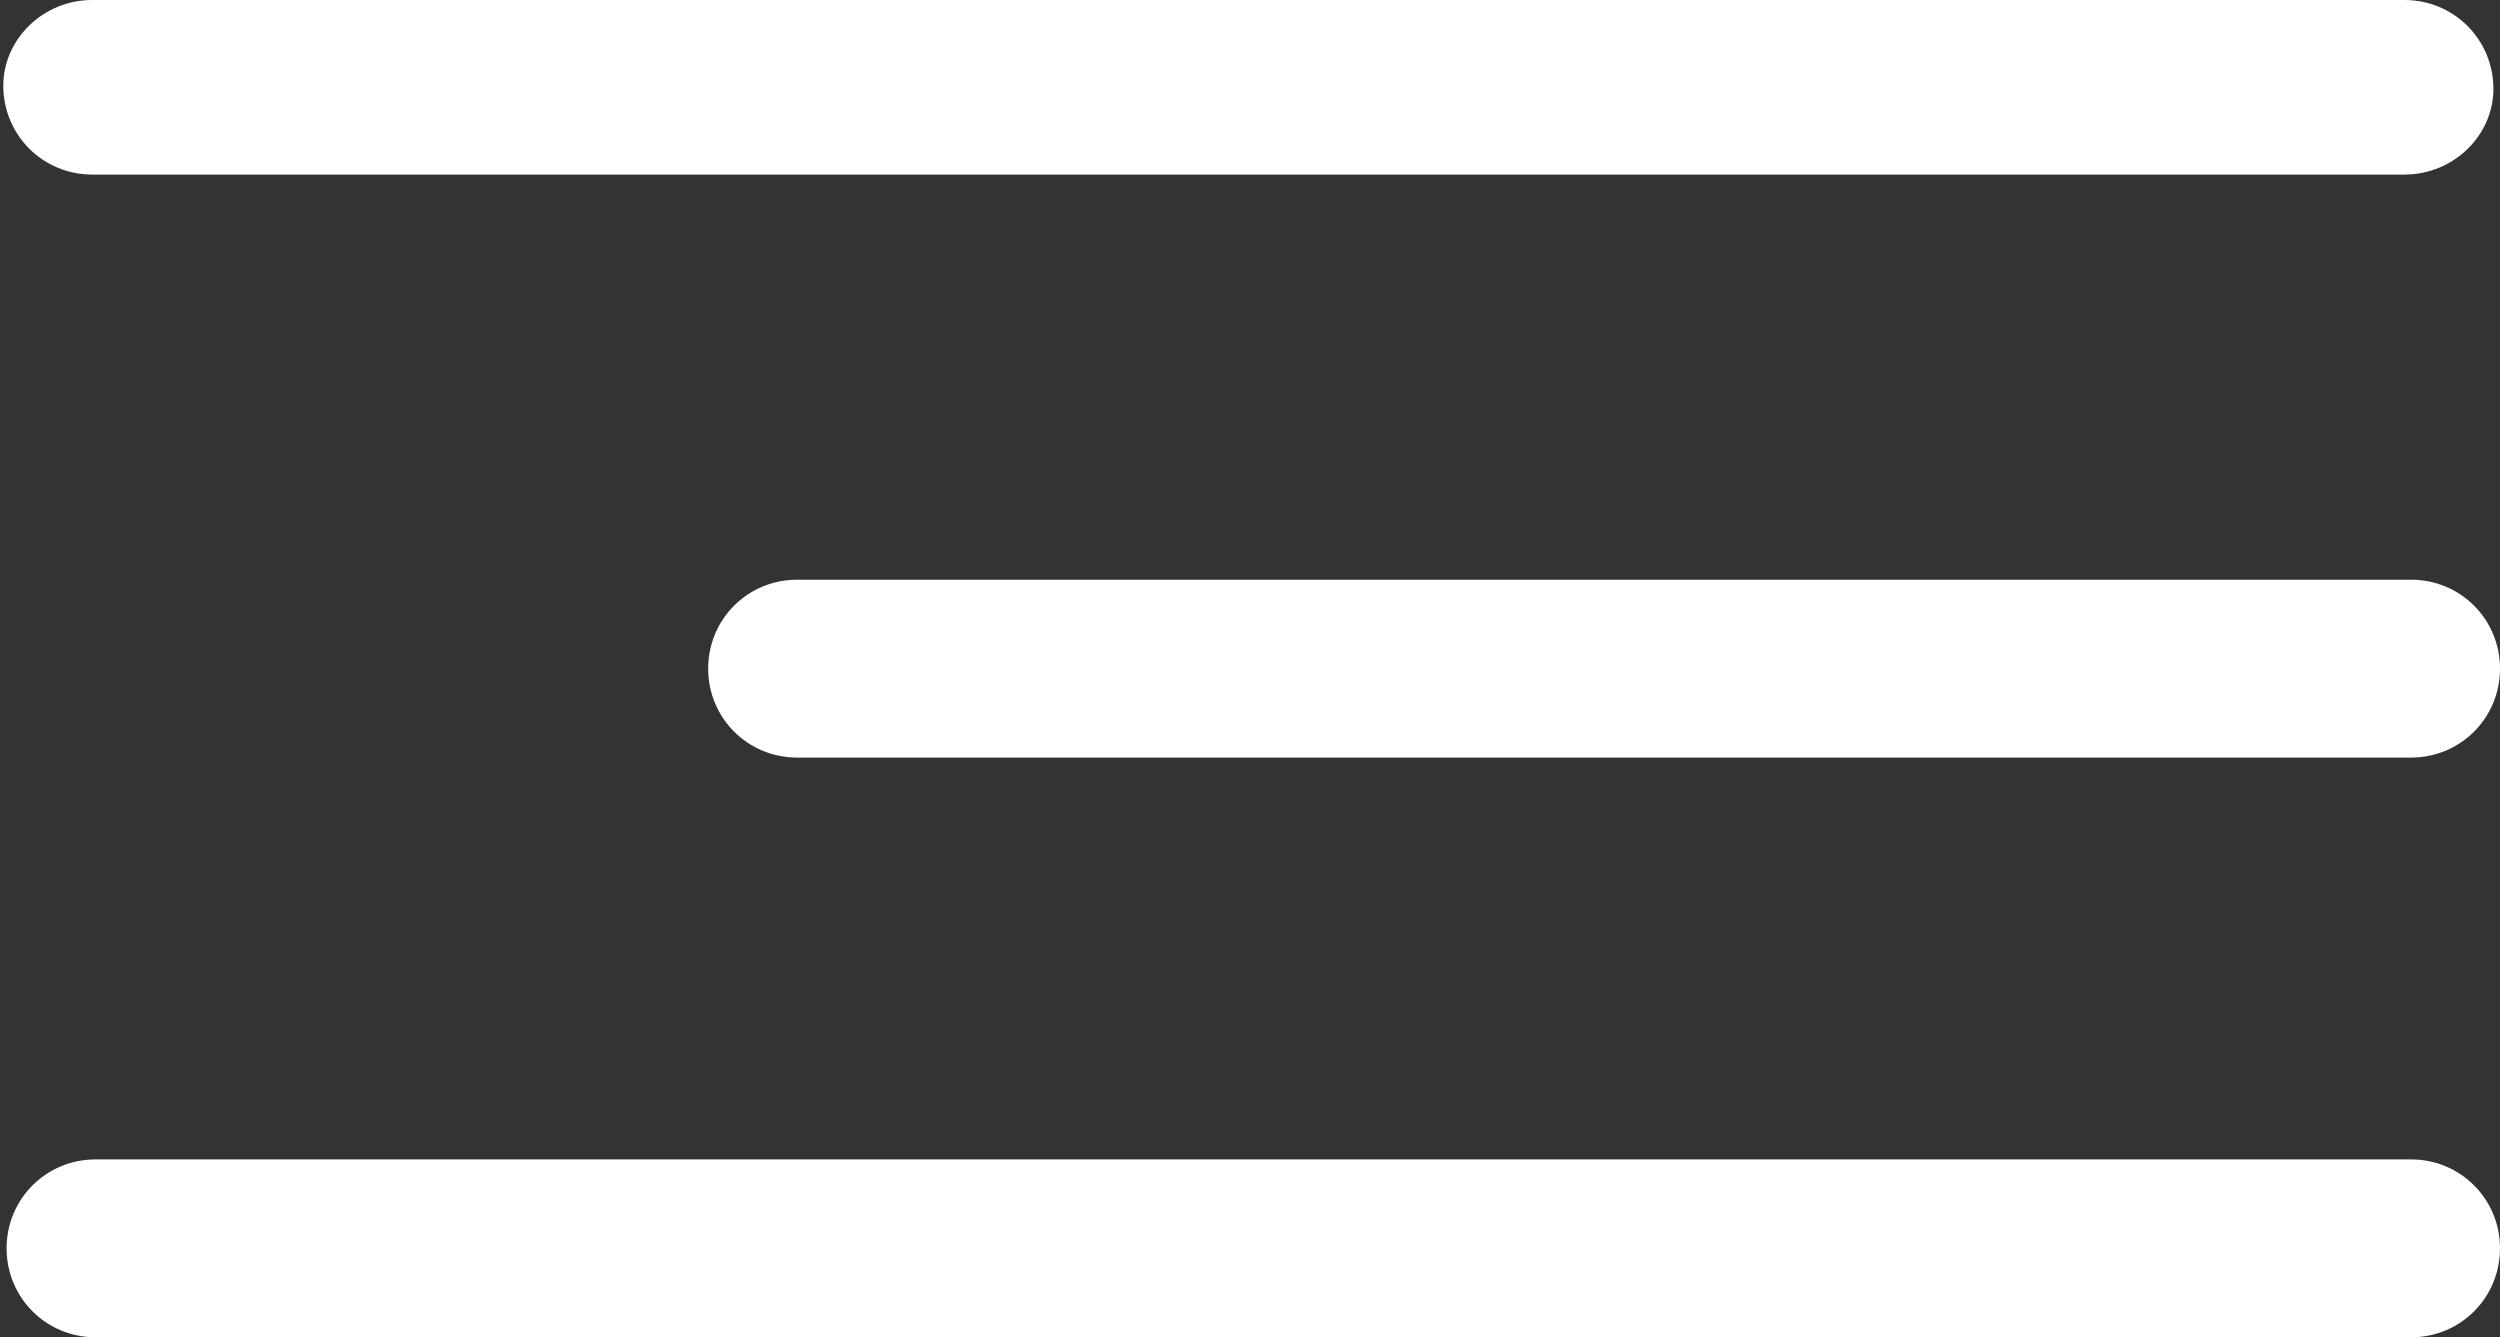 <?xml version="1.0" encoding="utf-8"?>
<!-- Generator: Adobe Illustrator 25.1.0, SVG Export Plug-In . SVG Version: 6.00 Build 0)  -->
<svg version="1.1" id="Capa_1" xmlns="http://www.w3.org/2000/svg" xmlns:xlink="http://www.w3.org/1999/xlink" x="0px" y="0px"
	 viewBox="0 0 75.9 40.6" style="enable-background:new 0 0 75.9 40.6;" xml:space="preserve">
<rect x="0" y="0" width="75.9" height="40.6" fill="#333333" stroke="none"/>
<style type="text/css">
	.st0{fill:#FFFFFF;}
</style>
<path class="st0" d="M73,5.3H2.8c-1.5,0-2.7-1.2-2.7-2.7v0C0.1,1.2,1.3,0,2.8,0L73,0c1.5,0,2.7,1.2,2.7,2.7v0
	C75.7,4.1,74.5,5.3,73,5.3z"/>
<path class="st0" d="M73.2,40.6H2.9c-1.5,0-2.7-1.2-2.7-2.7v0c0-1.5,1.2-2.7,2.7-2.7h70.3c1.5,0,2.7,1.2,2.7,2.7v0
	C75.9,39.4,74.7,40.6,73.2,40.6z"/>
<path class="st0" d="M73.2,23h-49c-1.5,0-2.7-1.2-2.7-2.7v0c0-1.5,1.2-2.7,2.7-2.7h49c1.5,0,2.7,1.2,2.7,2.7v0
	C75.9,21.8,74.7,23,73.2,23z"/>
</svg>
